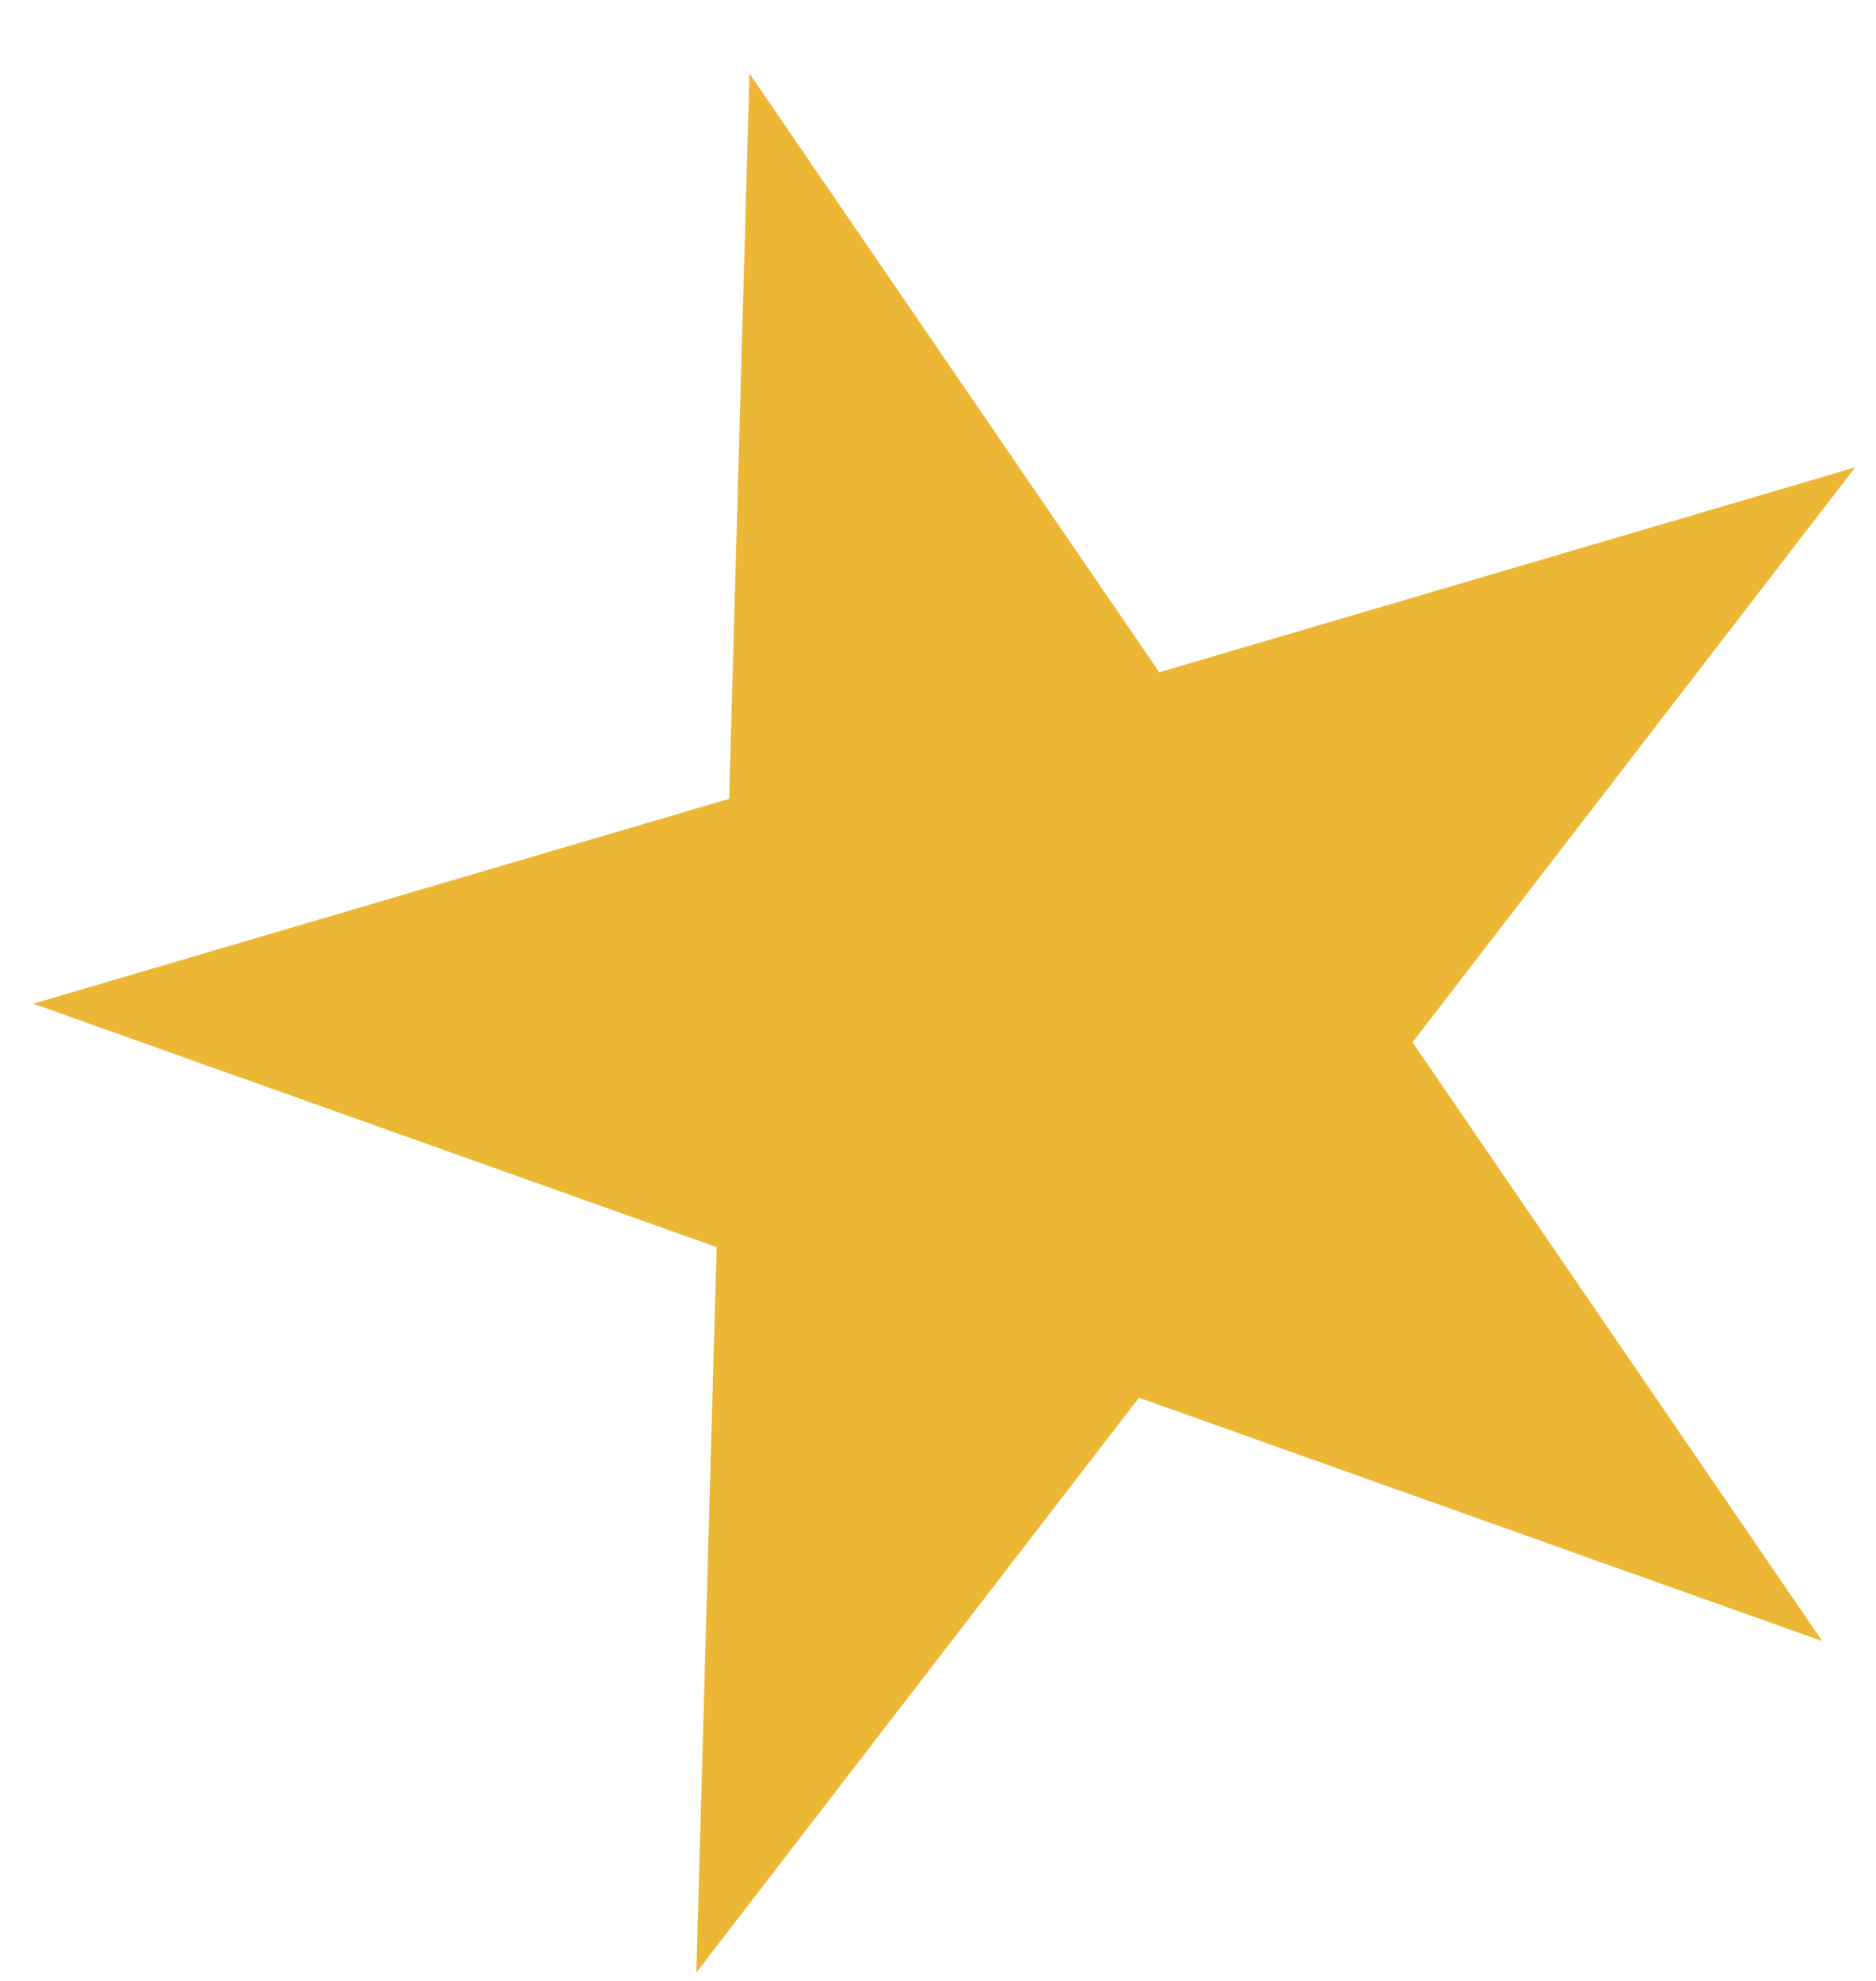 <svg width="18" height="19" viewBox="0 0 18 19" fill="none" xmlns="http://www.w3.org/2000/svg">
<path d="M7.191 0.705L11.123 6.448L17.8 4.483L13.553 9.997L17.485 15.741L10.928 13.406L6.681 18.92L6.876 11.962L0.319 9.627L6.996 7.662L7.191 0.705Z" fill="#EDB736"/>
</svg>
